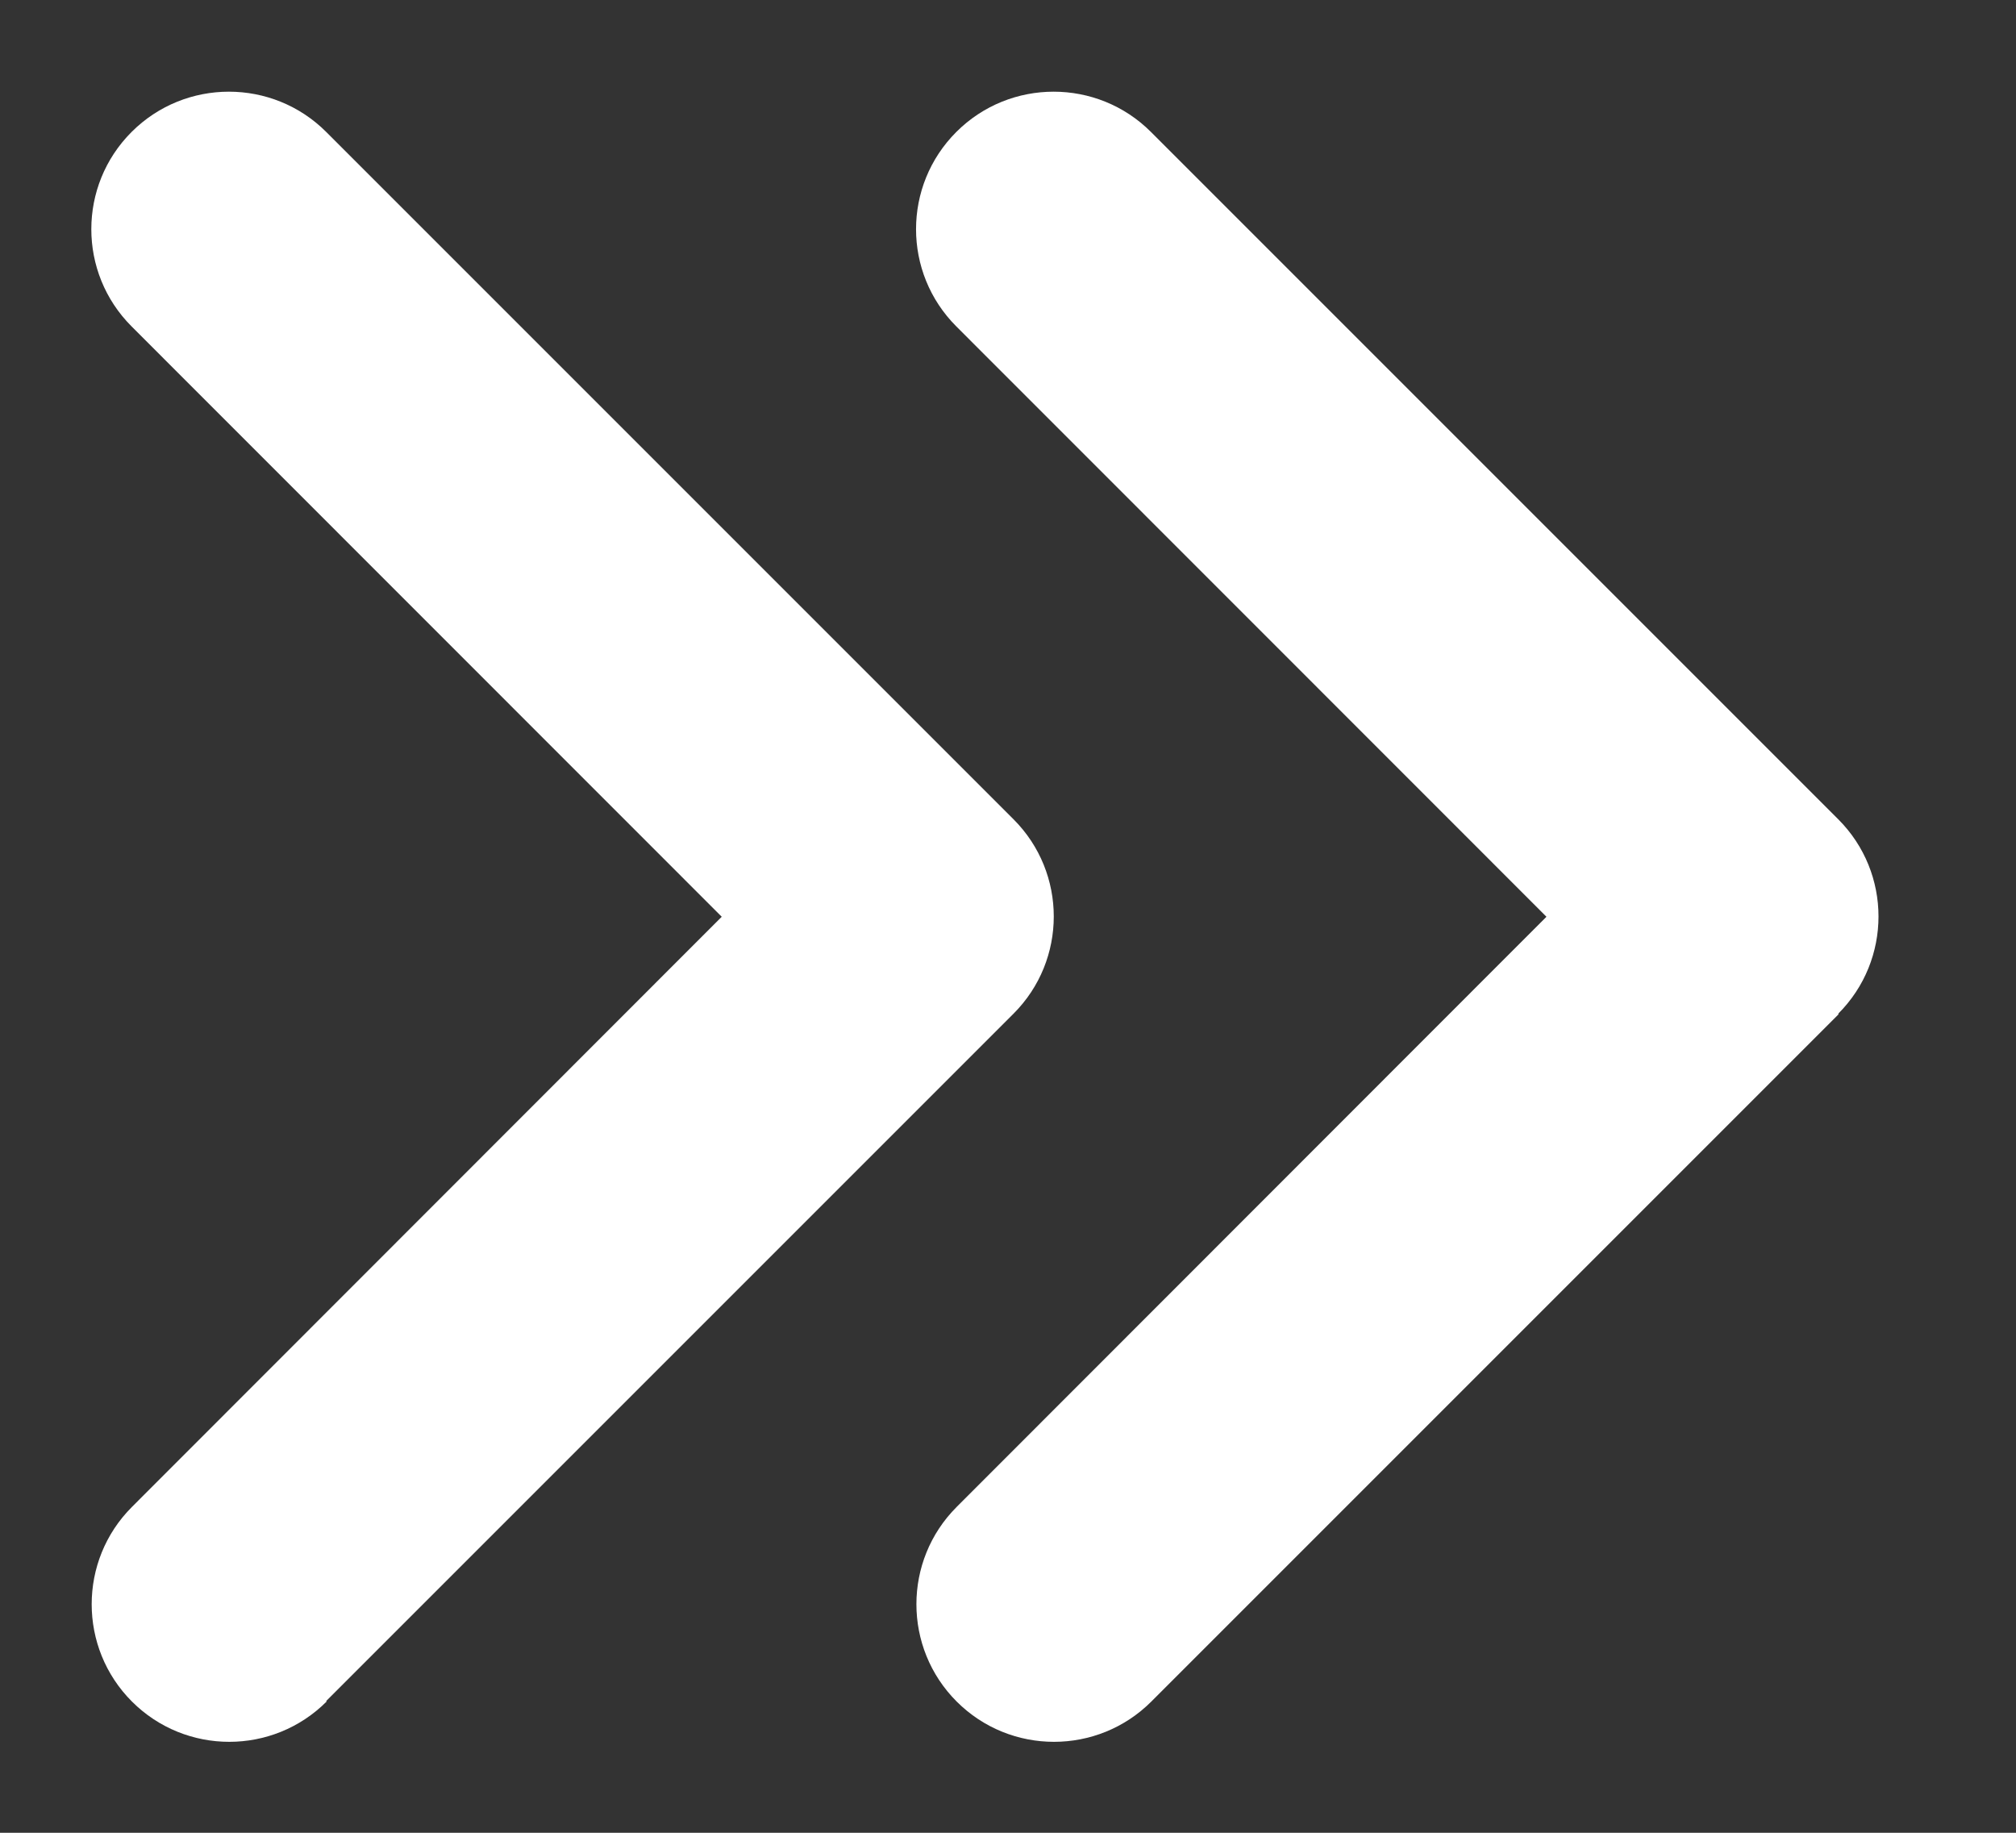 <svg width="11" height="10" viewBox="0 0 11 10" fill="#ffffff" xmlns="http://www.w3.org/2000/svg">
    <rect x="0" y="0" width="11" height="10" fill="#333333" stroke="none"/>
    <path d="M10.03 5.531C10.323 5.238 10.323 4.763 10.03 4.47L6.28 0.72C5.987 0.427 5.511 0.427 5.218 0.72C4.925 1.013 4.925 1.488 5.218 1.781L8.438 5.002L5.22 8.222C4.927 8.515 4.927 8.991 5.22 9.284C5.513 9.577 5.989 9.577 6.282 9.284L10.032 5.534L10.03 5.531ZM1.78 9.281L5.53 5.531C5.823 5.238 5.823 4.763 5.53 4.47L1.78 0.72C1.487 0.427 1.011 0.427 0.718 0.72C0.425 1.013 0.425 1.488 0.718 1.781L3.938 5.002L0.72 8.222C0.427 8.515 0.427 8.991 0.72 9.284C1.013 9.577 1.489 9.577 1.782 9.284L1.78 9.281Z"/>
</svg>
